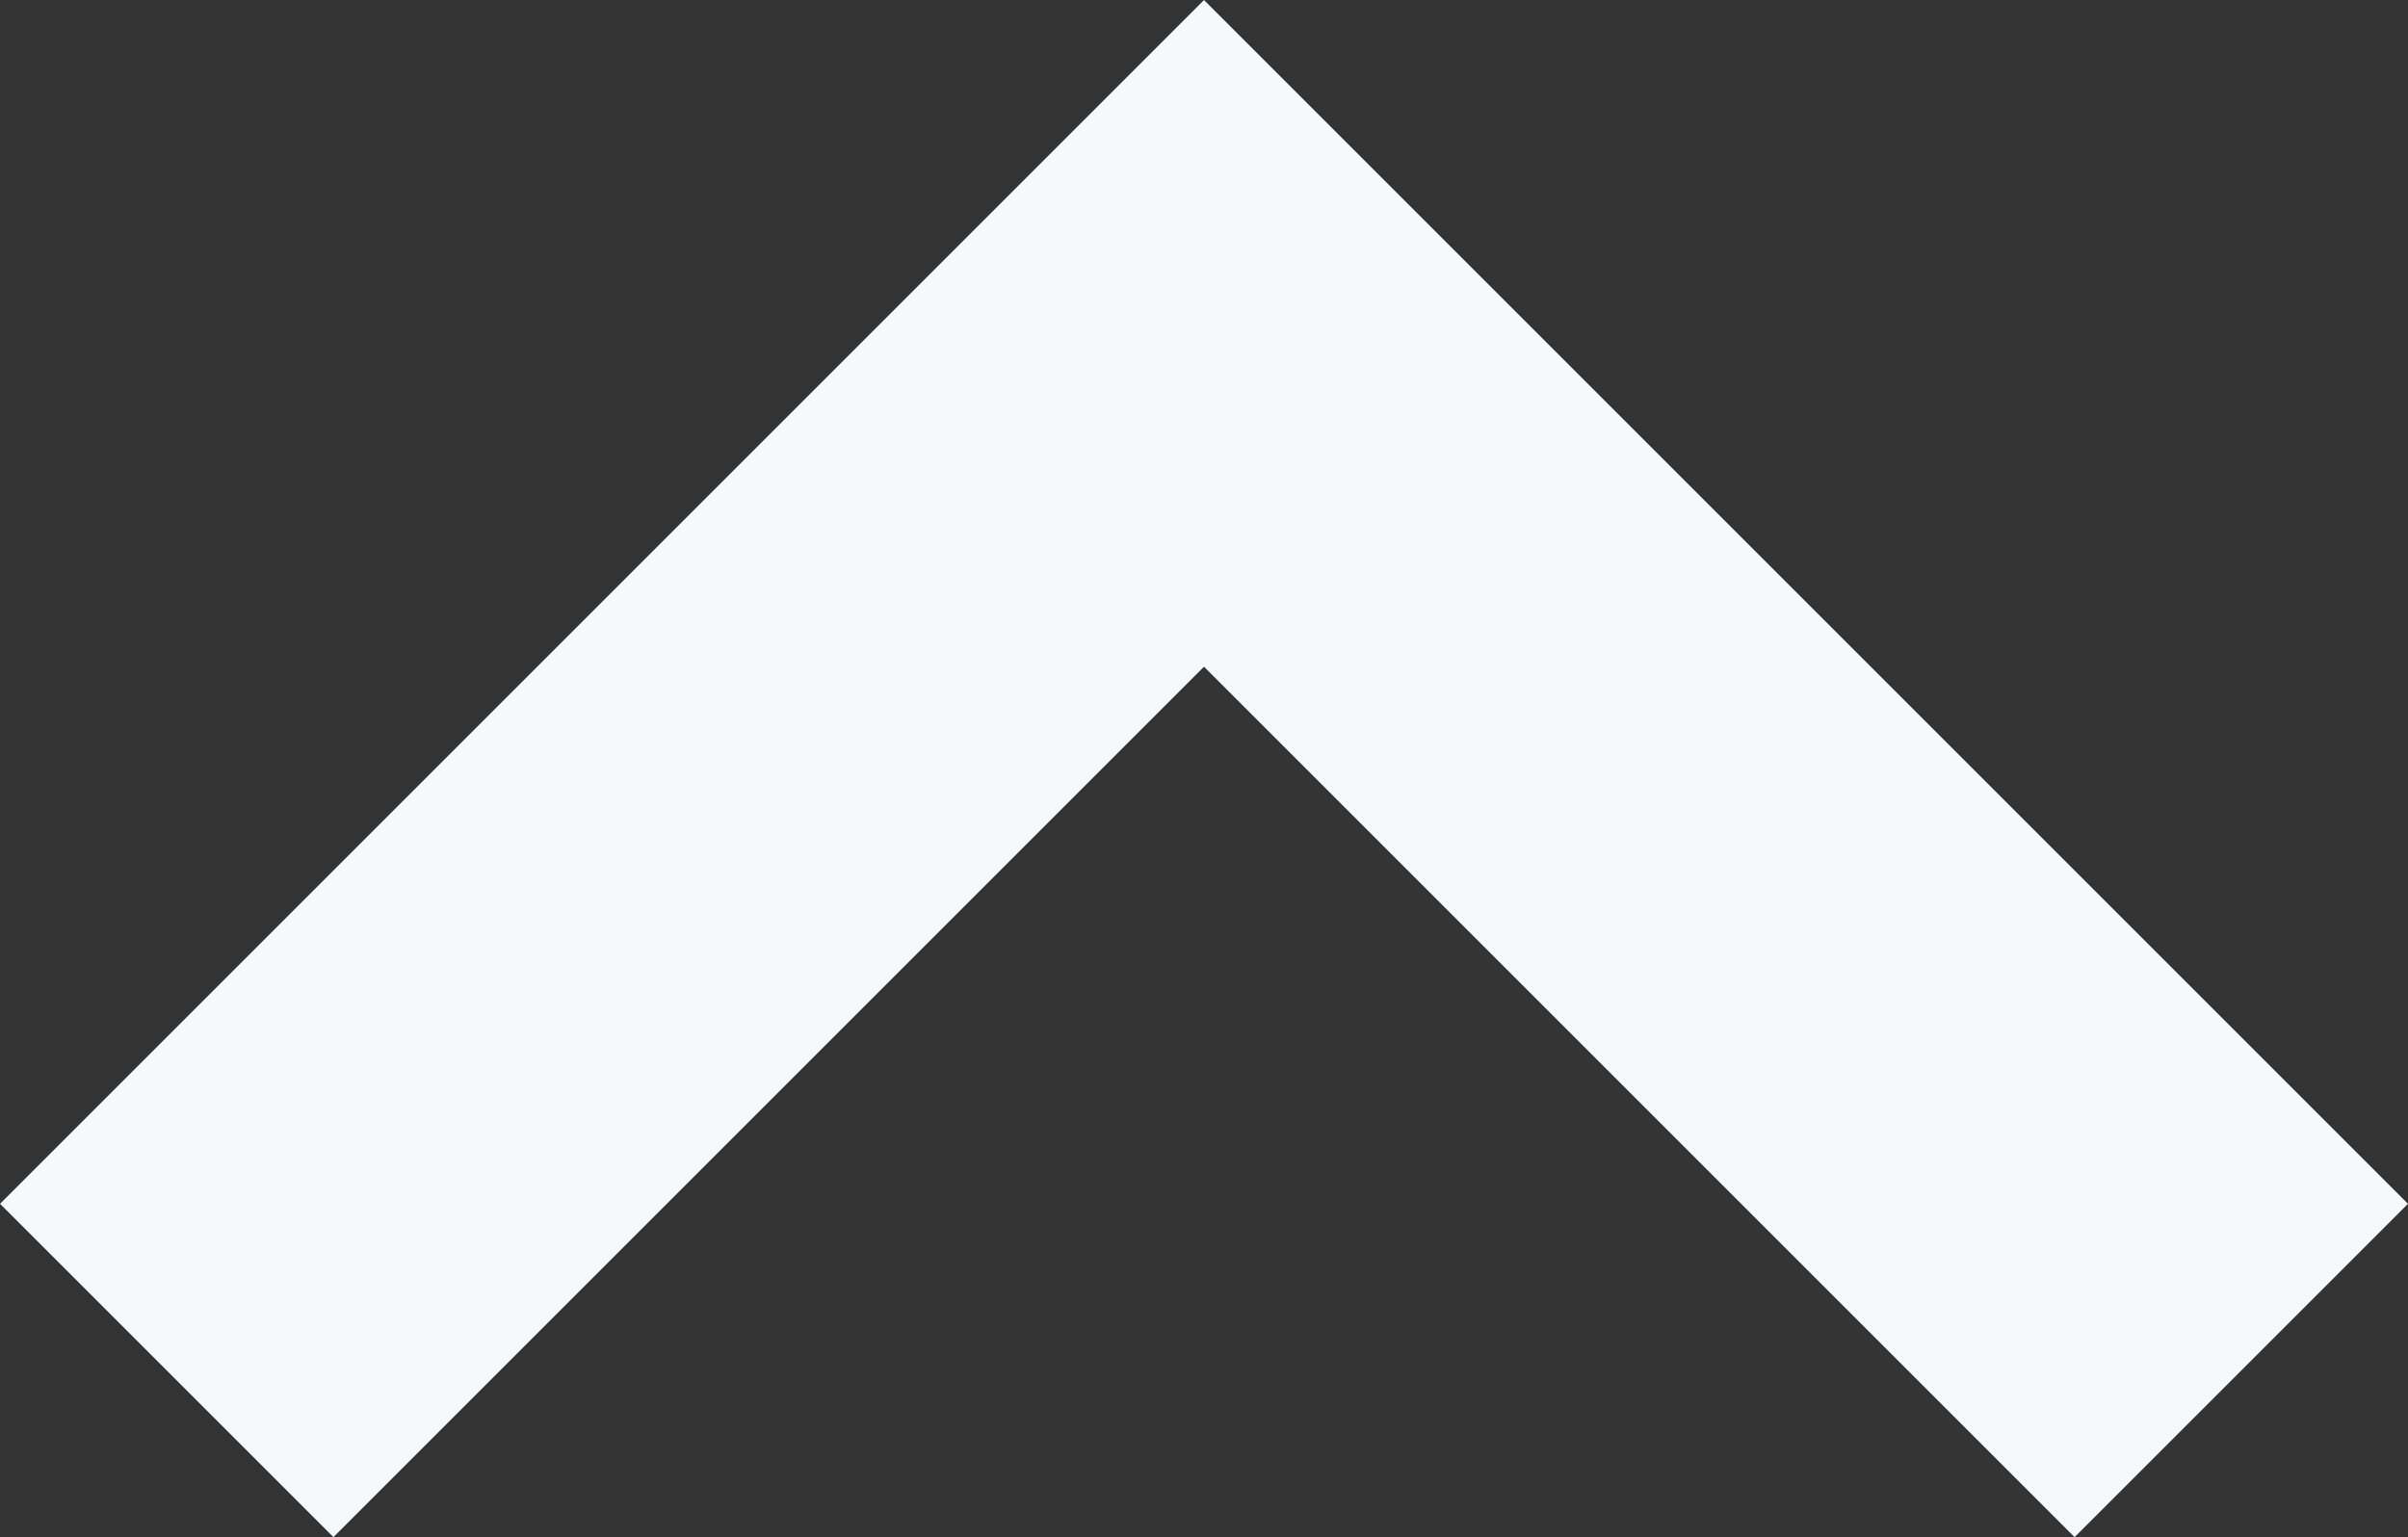 <svg xmlns="http://www.w3.org/2000/svg" width="25.536" height="16.303" viewBox="0 0 25.536 16.303">
  <rect x="0" y="0" width="25.536" height="16.303" fill="#333333" stroke="none"/>
  <g id="icon-up" transform="translate(23.768 3.536) rotate(90)">
    <path id="Vector_9" data-name="Vector 9" d="M11,0,0,11,11,22" fill="none" stroke="#f6f8fa" stroke-width="5"/>
  </g>
</svg>
